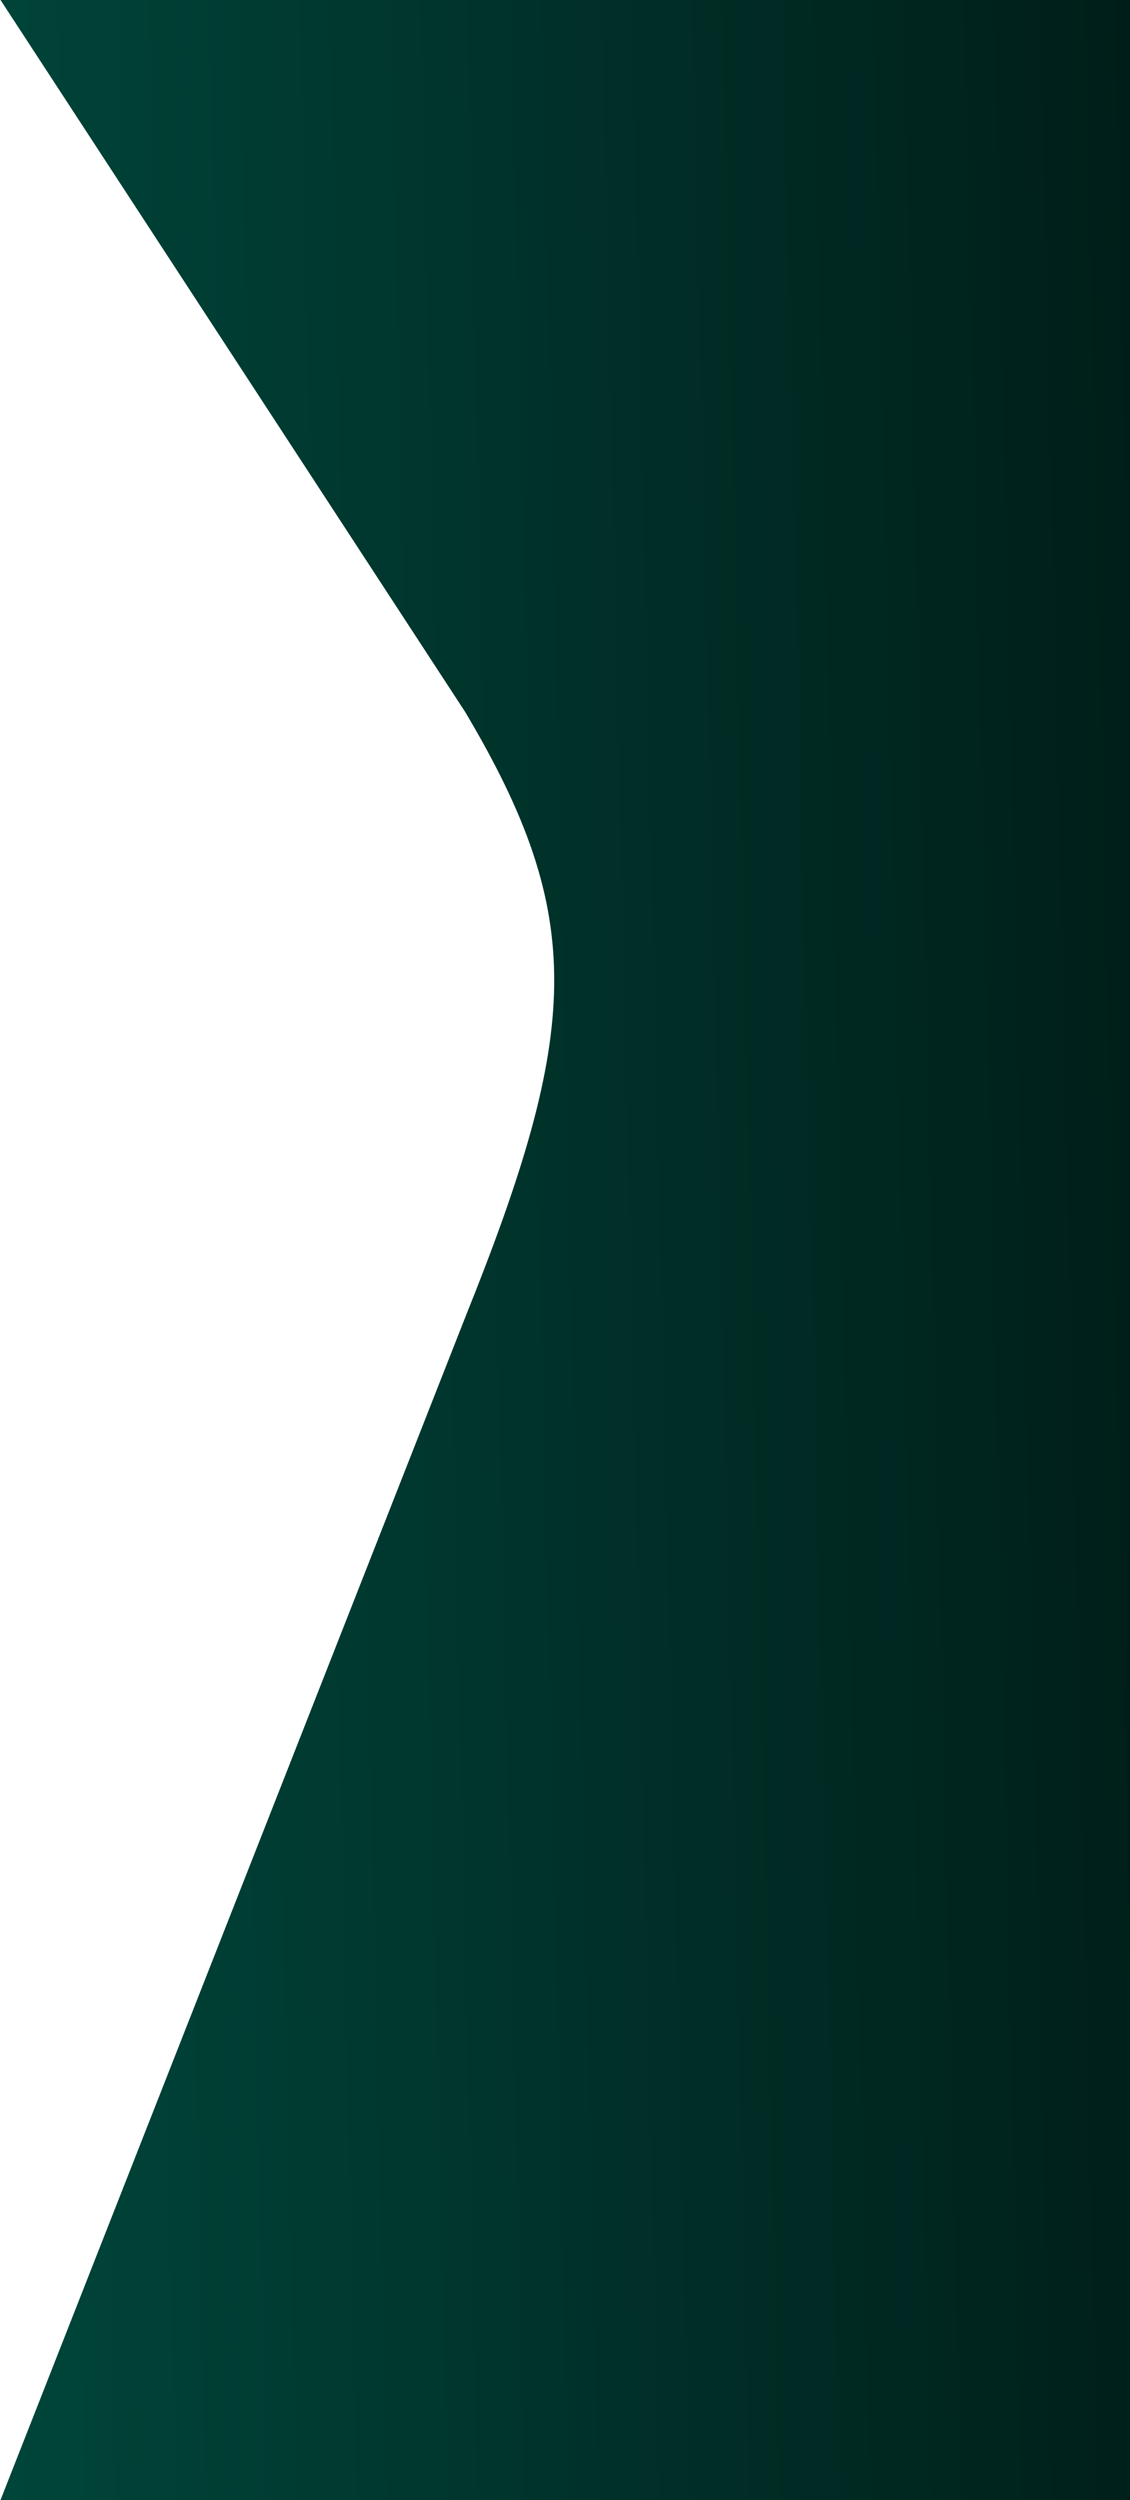 <svg preserveAspectRatio="none" width="185" height="409" viewBox="0 0 185 409" fill="none" xmlns="http://www.w3.org/2000/svg">
<path d="M193.084 409L0.084 408.999L76.172 215.5C95.084 168.5 96.084 150 76.172 116.5L0.084 -0L192.744 -0L193.084 -0L193.084 409Z" fill="url(#paint0_linear)"/>
<defs>
<linearGradient id="paint0_linear" x1="189.584" y1="200" x2="-250.182" y2="210.139" gradientUnits="userSpaceOnUse">
<stop stop-color="#001E19"/>
<stop offset="1" stop-color="#007764"/>
</linearGradient>
</defs>
</svg>
